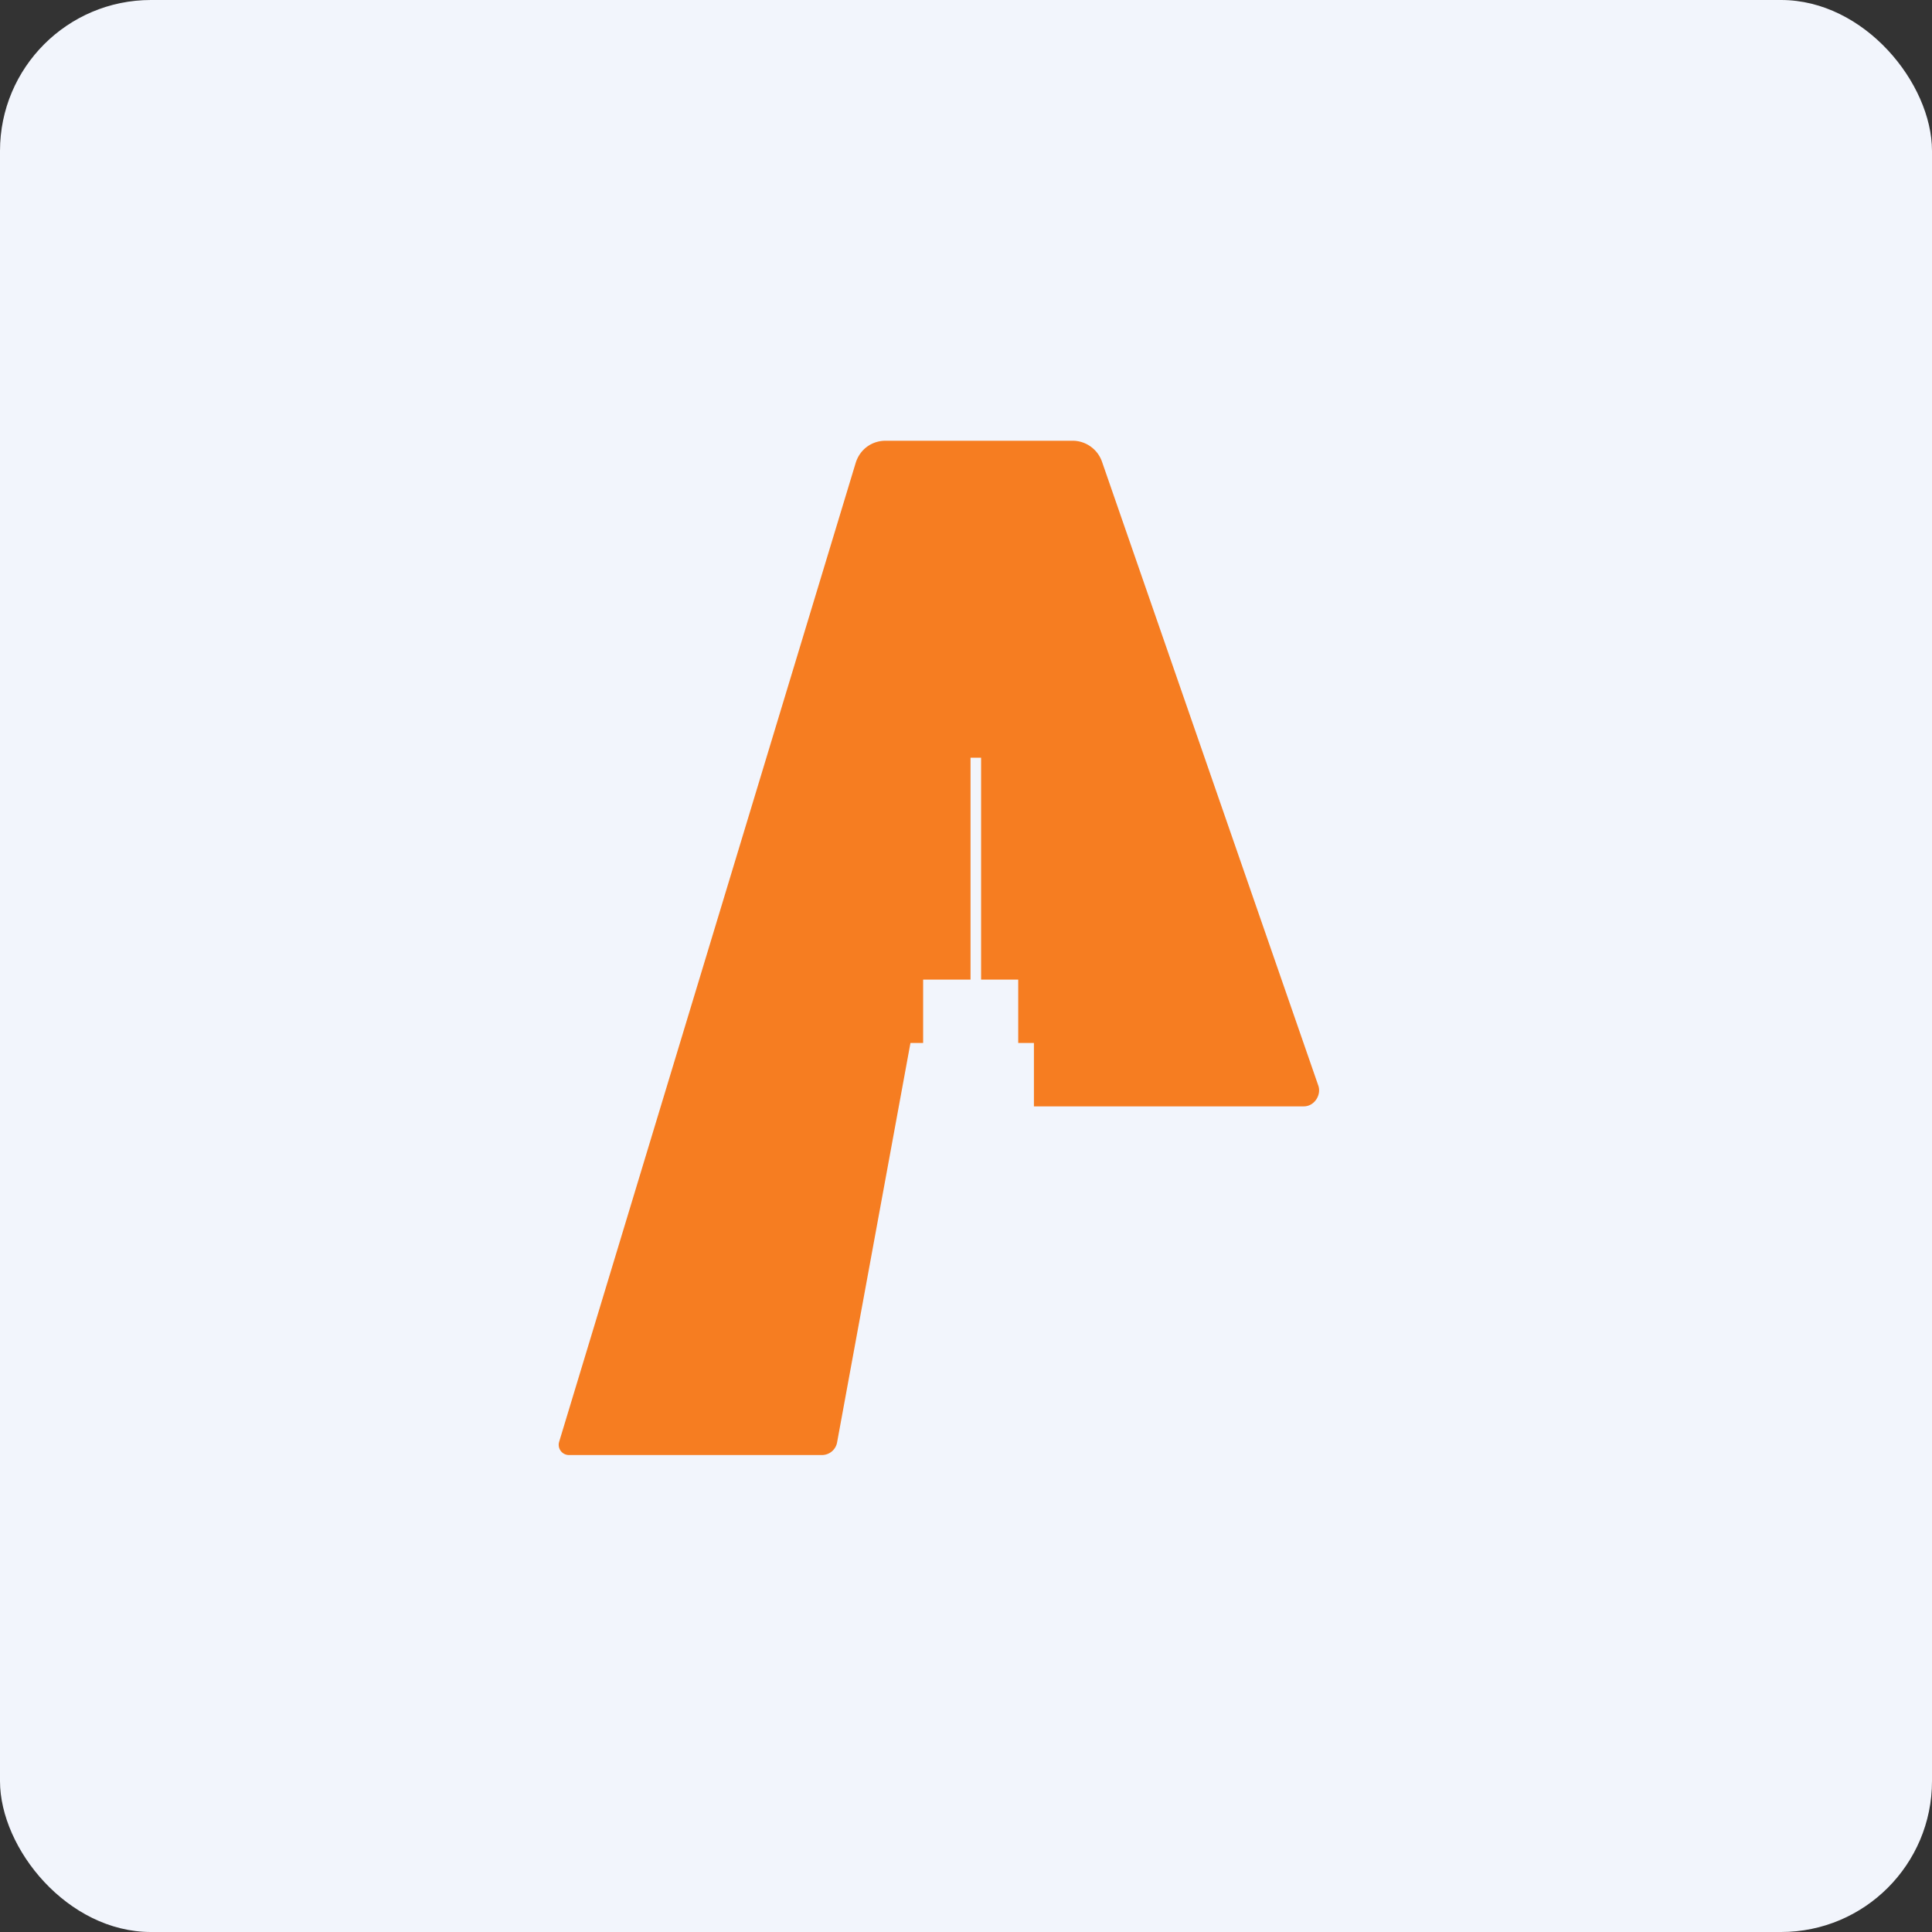 <!-- by FastBull --><svg xmlns="http://www.w3.org/2000/svg" width="64" height="64" viewBox="0 0 64 64"><rect x="0" y="0" width="64" height="64" fill="#333333" stroke="none"/><rect x="0" y="0" width="64" height="64" rx="5" ry="5" fill="#f2f5fc" /><path fill="#f2f5fc" d="M 2.75,2 L 61.55,2 L 61.55,60.80 L 2.75,60.80 L 2.75,2" /><path d="M 27.22,48.20 L 18.84,48.20 A 0.34,0.34 0 0,1 18.52,47.77 L 28.35,15.32 C 28.49,14.89 28.87,14.60 29.34,14.60 L 35.53,14.60 C 35.96,14.60 36.35,14.87 36.50,15.28 L 43.67,35.96 C 43.78,36.27 43.54,36.65 43.19,36.65 L 34.25,36.65 L 34.25,34.55 L 33.73,34.55 L 33.73,32.45 L 32.50,32.45 L 32.50,25.10 L 32.15,25.10 L 32.15,32.45 L 30.58,32.45 L 30.58,34.55 L 30.16,34.55 L 27.73,47.78 A 0.51,0.51 0 0,1 27.23,48.20 L 27.22,48.20" fill="#f67d21" /></svg>